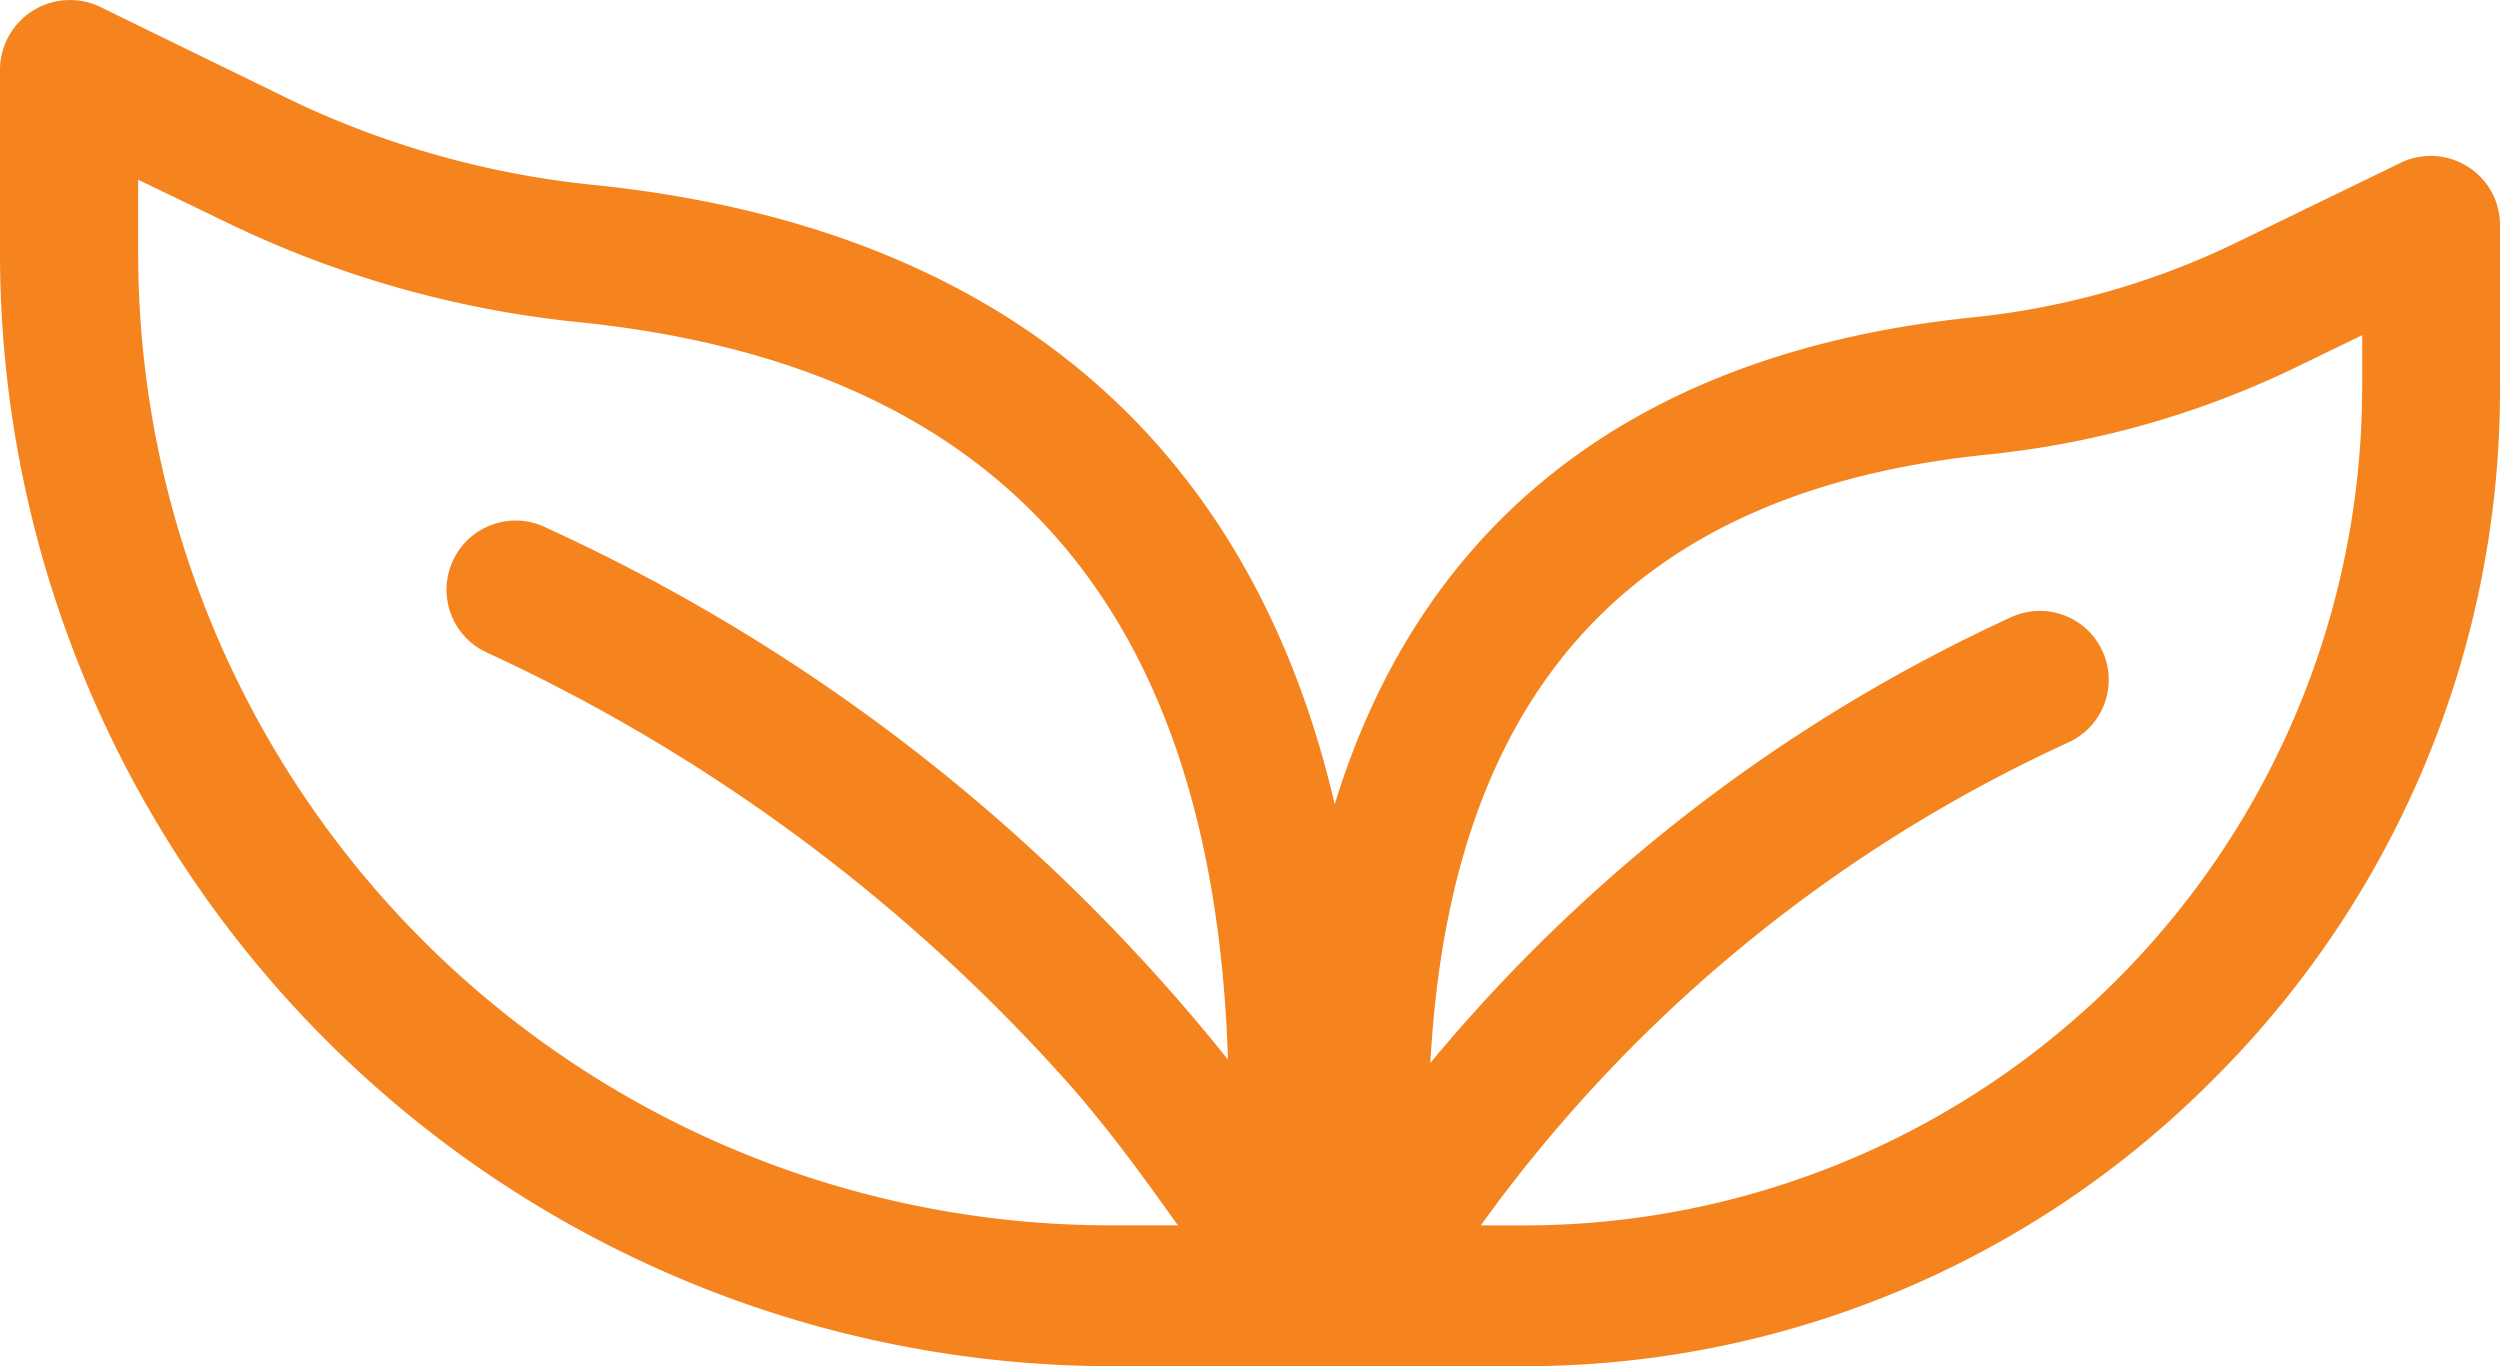 <svg id="spirits" xmlns="http://www.w3.org/2000/svg" xmlns:xlink="http://www.w3.org/1999/xlink" width="39.591" height="21.636" viewBox="0 0 39.591 21.636">
  <defs>
    <clipPath id="clip-path">
      <rect id="Rectangle_127" data-name="Rectangle 127" width="39.591" height="21.636" fill="#f5841f"/>
    </clipPath>
  </defs>
  <g id="Group_252" data-name="Group 252" clip-path="url(#clip-path)">
    <path id="Path_288" data-name="Path 288" d="M39.074,2.636a1.092,1.092,0,0,0-1.058-.057l-2.53,1.229a12.489,12.489,0,0,1-4.215,1.215c-5.307.536-8.738,3.175-10.134,7.713-1.353-5.8-5.349-9.161-11.767-9.811a14.452,14.452,0,0,1-4.884-1.4L1.59.111A1.108,1.108,0,0,0,0,1.1V4.05A17.63,17.63,0,0,0,17.6,21.636h6.5a15.378,15.378,0,0,0,10.95-4.542A15.4,15.4,0,0,0,39.591,6.139V3.561a1.089,1.089,0,0,0-.517-.926M7.732,10.344a28.087,28.087,0,0,1,9.246,6.878c.721.831,1.267,1.614,1.676,2.183H17.6A15.4,15.4,0,0,1,2.188,4.046v-1.2l1.329.641A16.609,16.609,0,0,0,9.147,5.1c6.693.679,10.068,4.5,10.3,11.681A29.523,29.523,0,0,0,8.667,8.365a1.095,1.095,0,1,0-.935,1.979m29.676-4.2A13.273,13.273,0,0,1,24.1,19.406h-.65a23.564,23.564,0,0,1,9.322-7.656,1.09,1.09,0,1,0-.935-1.97,26.068,26.068,0,0,0-9.185,7.053c.318-5.91,3.218-9.066,8.838-9.636a14.615,14.615,0,0,0,4.96-1.424l.959-.465v.835Z" transform="translate(0 0)" fill="#f5841f"/>
  </g>
</svg>
